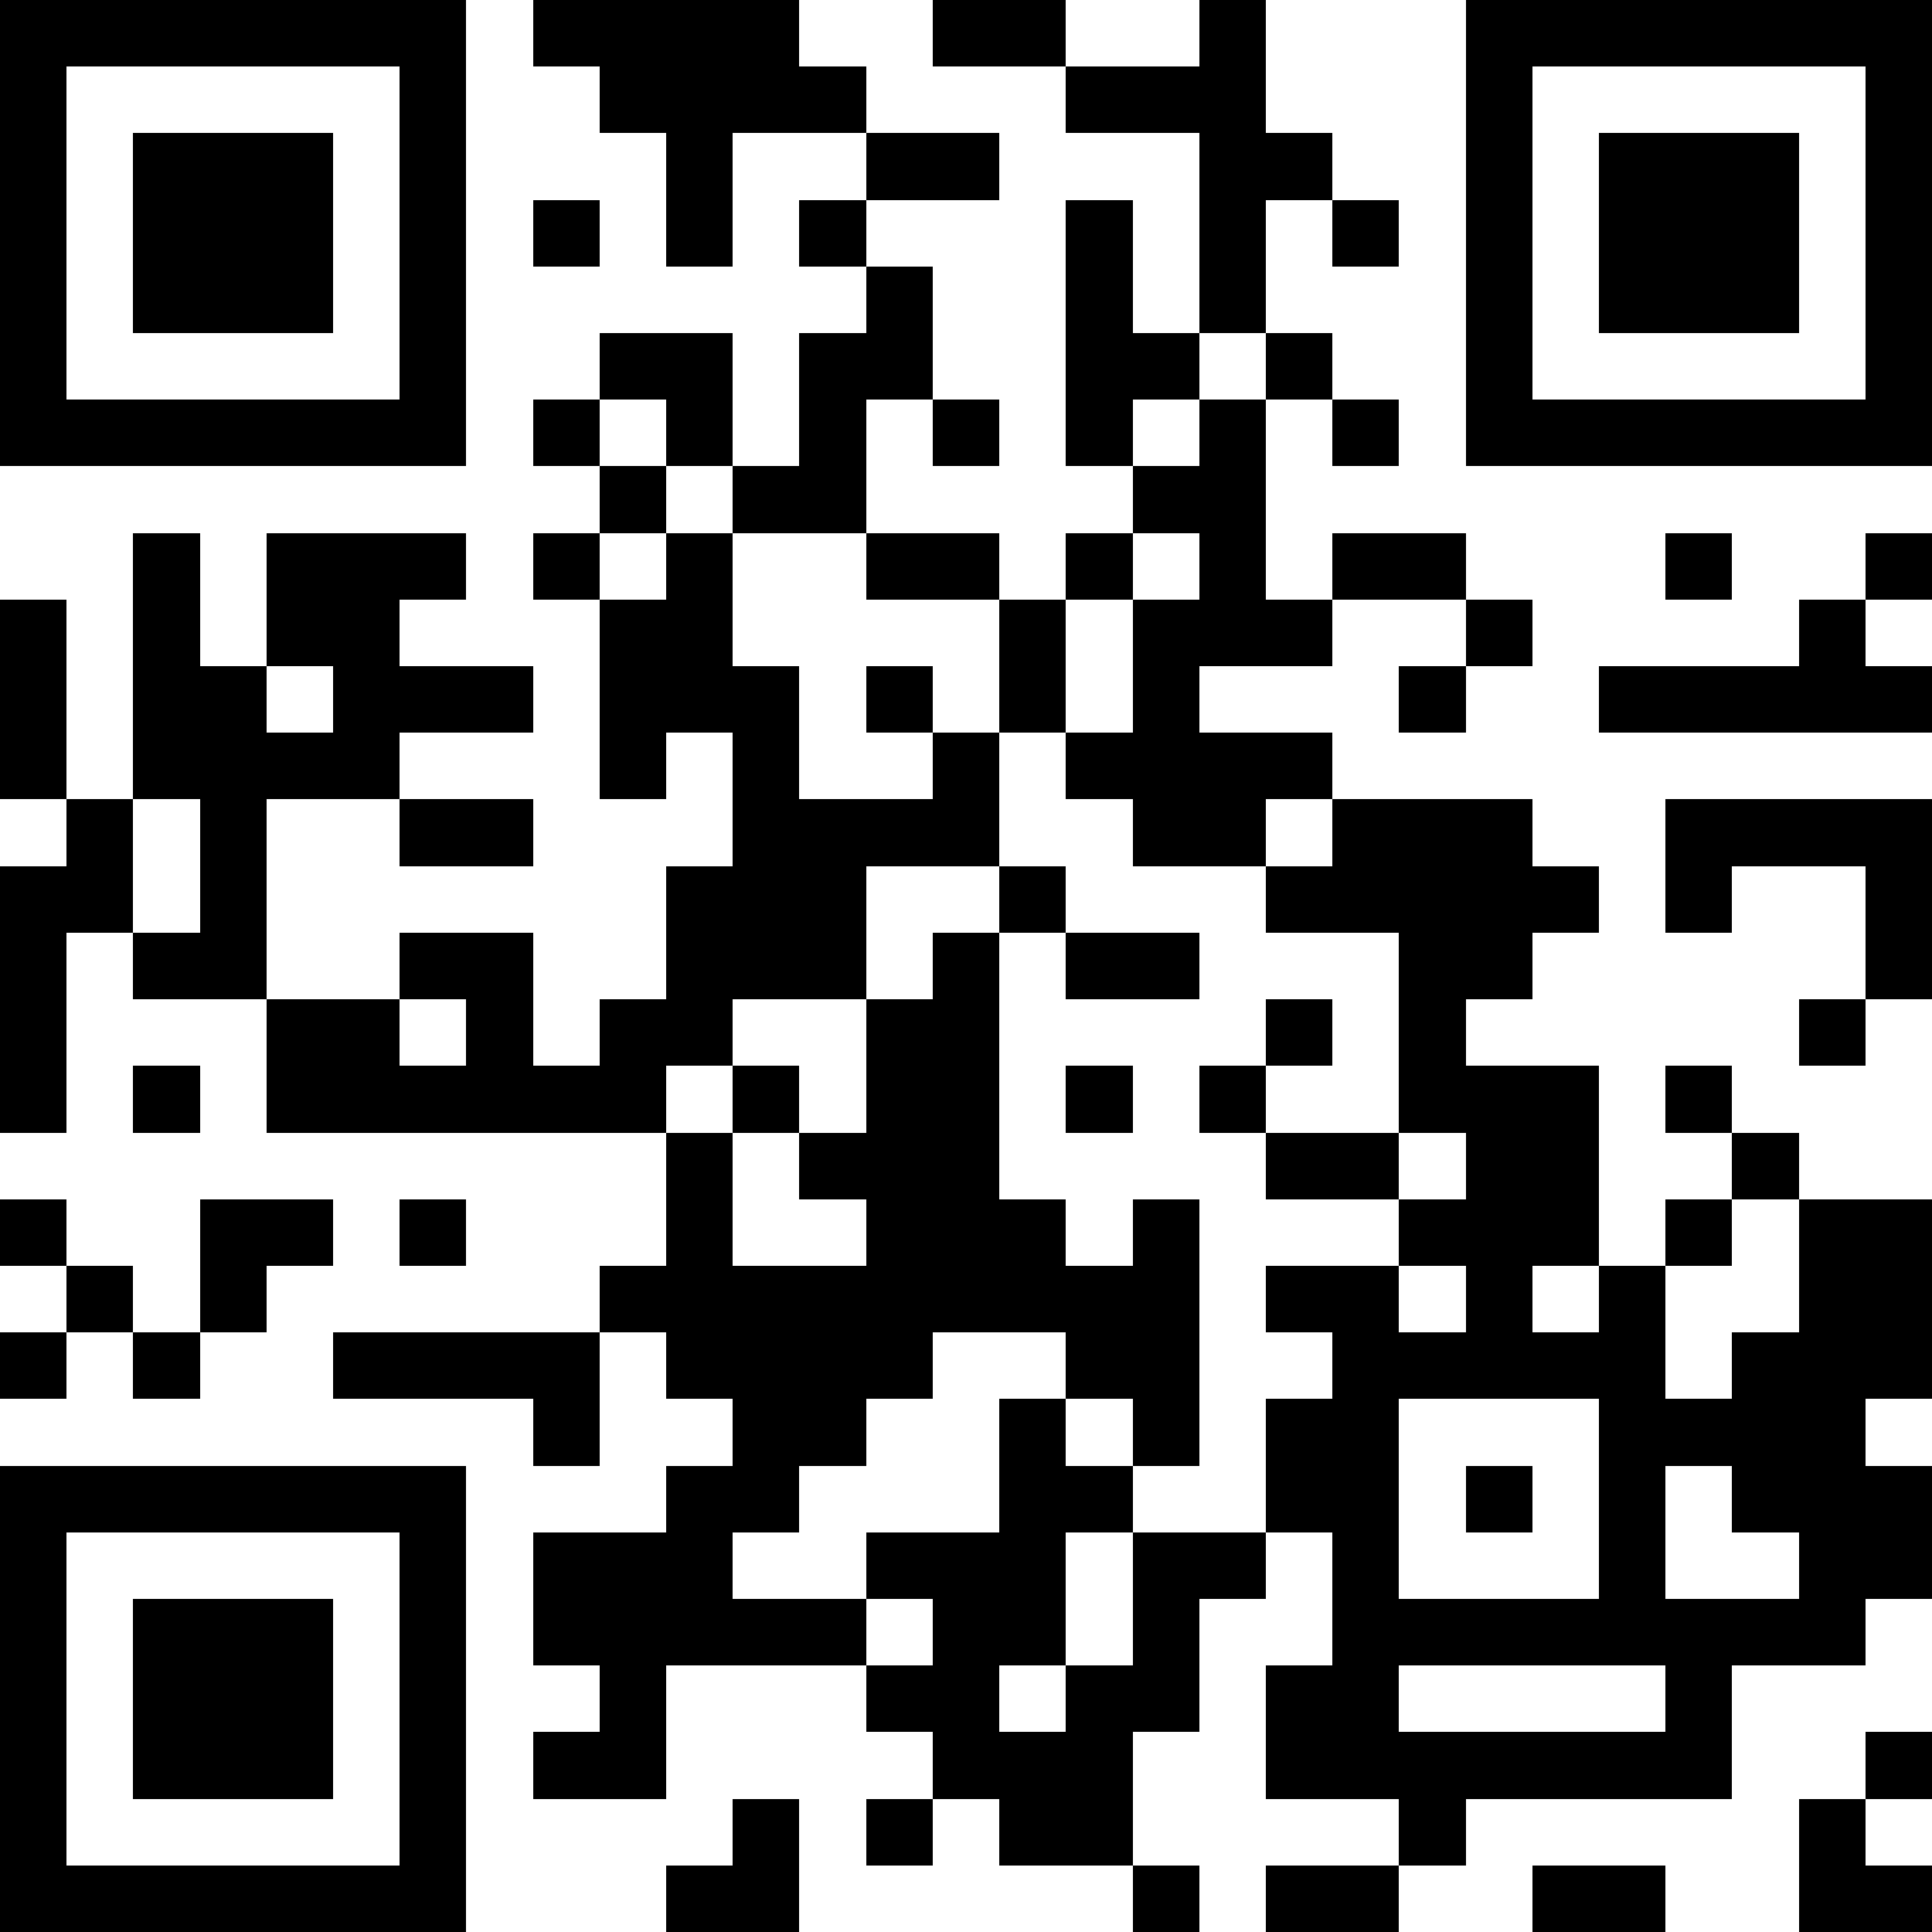<?xml version="1.0" standalone="yes"?><svg version="1.1" xmlns="http://www.w3.org/2000/svg" xmlns:xlink="http://www.w3.org/1999/xlink" xmlns:ev="http://www.w3.org/2001/xml-events" width="319" height="319" shape-rendering="crispEdges"><path d="M0 0h7v7h-7zM8 0h4v1h1v1h-2v2h-1v-2h-1v-1h-1zM14 0h2v1h-2zM18 0h1v2h1v1h-1v2h-1v-3h-2v-1h2zM22 0h7v7h-7zM1 1v5h5v-5zM23 1v5h5v-5zM2 2h3v3h-3zM13 2h2v1h-2zM24 2h3v3h-3zM8 3h1v1h-1zM12 3h1v1h-1zM16 3h1v2h1v1h-1v1h-1zM20 3h1v1h-1zM13 4h1v2h-1v2h-2v-1h-1v-1h-1v-1h2v2h1v-2h1zM19 5h1v1h-1zM8 6h1v1h-1zM14 6h1v1h-1zM18 6h1v3h1v-1h2v1h-2v1h-2v1h2v1h-1v1h-2v-1h-1v-1h-1v-2h-2v-1h2v1h1v-1h1v-1h1zM20 6h1v1h-1zM9 7h1v1h-1zM2 8h1v2h1v-2h3v1h-1v1h2v1h-2v1h-2v3h-2v-1h-1v3h-1v-4h1v-1h-1v-3h1v3h1zM8 8h1v1h-1zM10 8h1v2h1v2h2v-1h-1v-1h1v1h1v2h-2v2h-2v1h-1v1h-6v-2h2v-1h2v2h1v-1h1v-2h1v-2h-1v1h-1v-3h1zM17 8v1h-1v2h1v-2h1v-1zM25 8h1v1h-1zM28 8h1v1h-1zM22 9h1v1h-1zM27 9h1v1h1v1h-5v-1h3zM4 10v1h1v-1zM21 10h1v1h-1zM2 12v2h1v-2zM6 12h2v1h-2zM20 12h3v1h1v1h-1v1h-1v1h2v3h-1v1h1v-1h1v-1h1v-1h-1v-1h1v1h1v1h-1v1h-1v2h1v-1h1v-2h2v3h-1v1h1v2h-1v1h-2v2h-4v1h-1v-1h-2v-2h1v-2h-1v-2h1v-1h-1v-1h2v-1h-2v-1h-1v-1h1v-1h1v1h-1v1h2v-3h-2v-1h1zM25 12h4v3h-1v-2h-2v1h-1zM15 13h1v1h-1zM14 14h1v4h1v1h1v-1h1v4h-1v-1h-1v-1h-2v1h-1v1h-1v1h-1v1h2v-1h2v-2h1v1h1v1h-1v2h-1v1h1v-1h1v-2h2v1h-1v2h-1v2h-2v-1h-1v-1h-1v-1h-3v2h-2v-1h1v-1h-1v-2h2v-1h1v-1h-1v-1h-1v-1h1v-2h1v-1h1v1h-1v2h2v-1h-1v-1h1v-2h1zM16 14h2v1h-2zM6 15v1h1v-1zM27 15h1v1h-1zM2 16h1v1h-1zM16 16h1v1h-1zM21 17v1h1v-1zM0 18h1v1h-1zM3 18h2v1h-1v1h-1zM6 18h1v1h-1zM1 19h1v1h-1zM21 19v1h1v-1zM0 20h1v1h-1zM2 20h1v1h-1zM5 20h4v2h-1v-1h-3zM21 21v3h3v-3zM0 22h7v7h-7zM22 22h1v1h-1zM25 22v2h2v-1h-1v-1zM1 23v5h5v-5zM2 24h3v3h-3zM13 24v1h1v-1zM21 25v1h4v-1zM28 26h1v1h-1zM11 27h1v2h-2v-1h1zM13 27h1v1h-1zM27 27h1v1h1v1h-2zM17 28h1v1h-1zM19 28h2v1h-2zM23 28h2v1h-2z" style="fill:#000" transform="translate(0,0) scale(11)"/></svg>